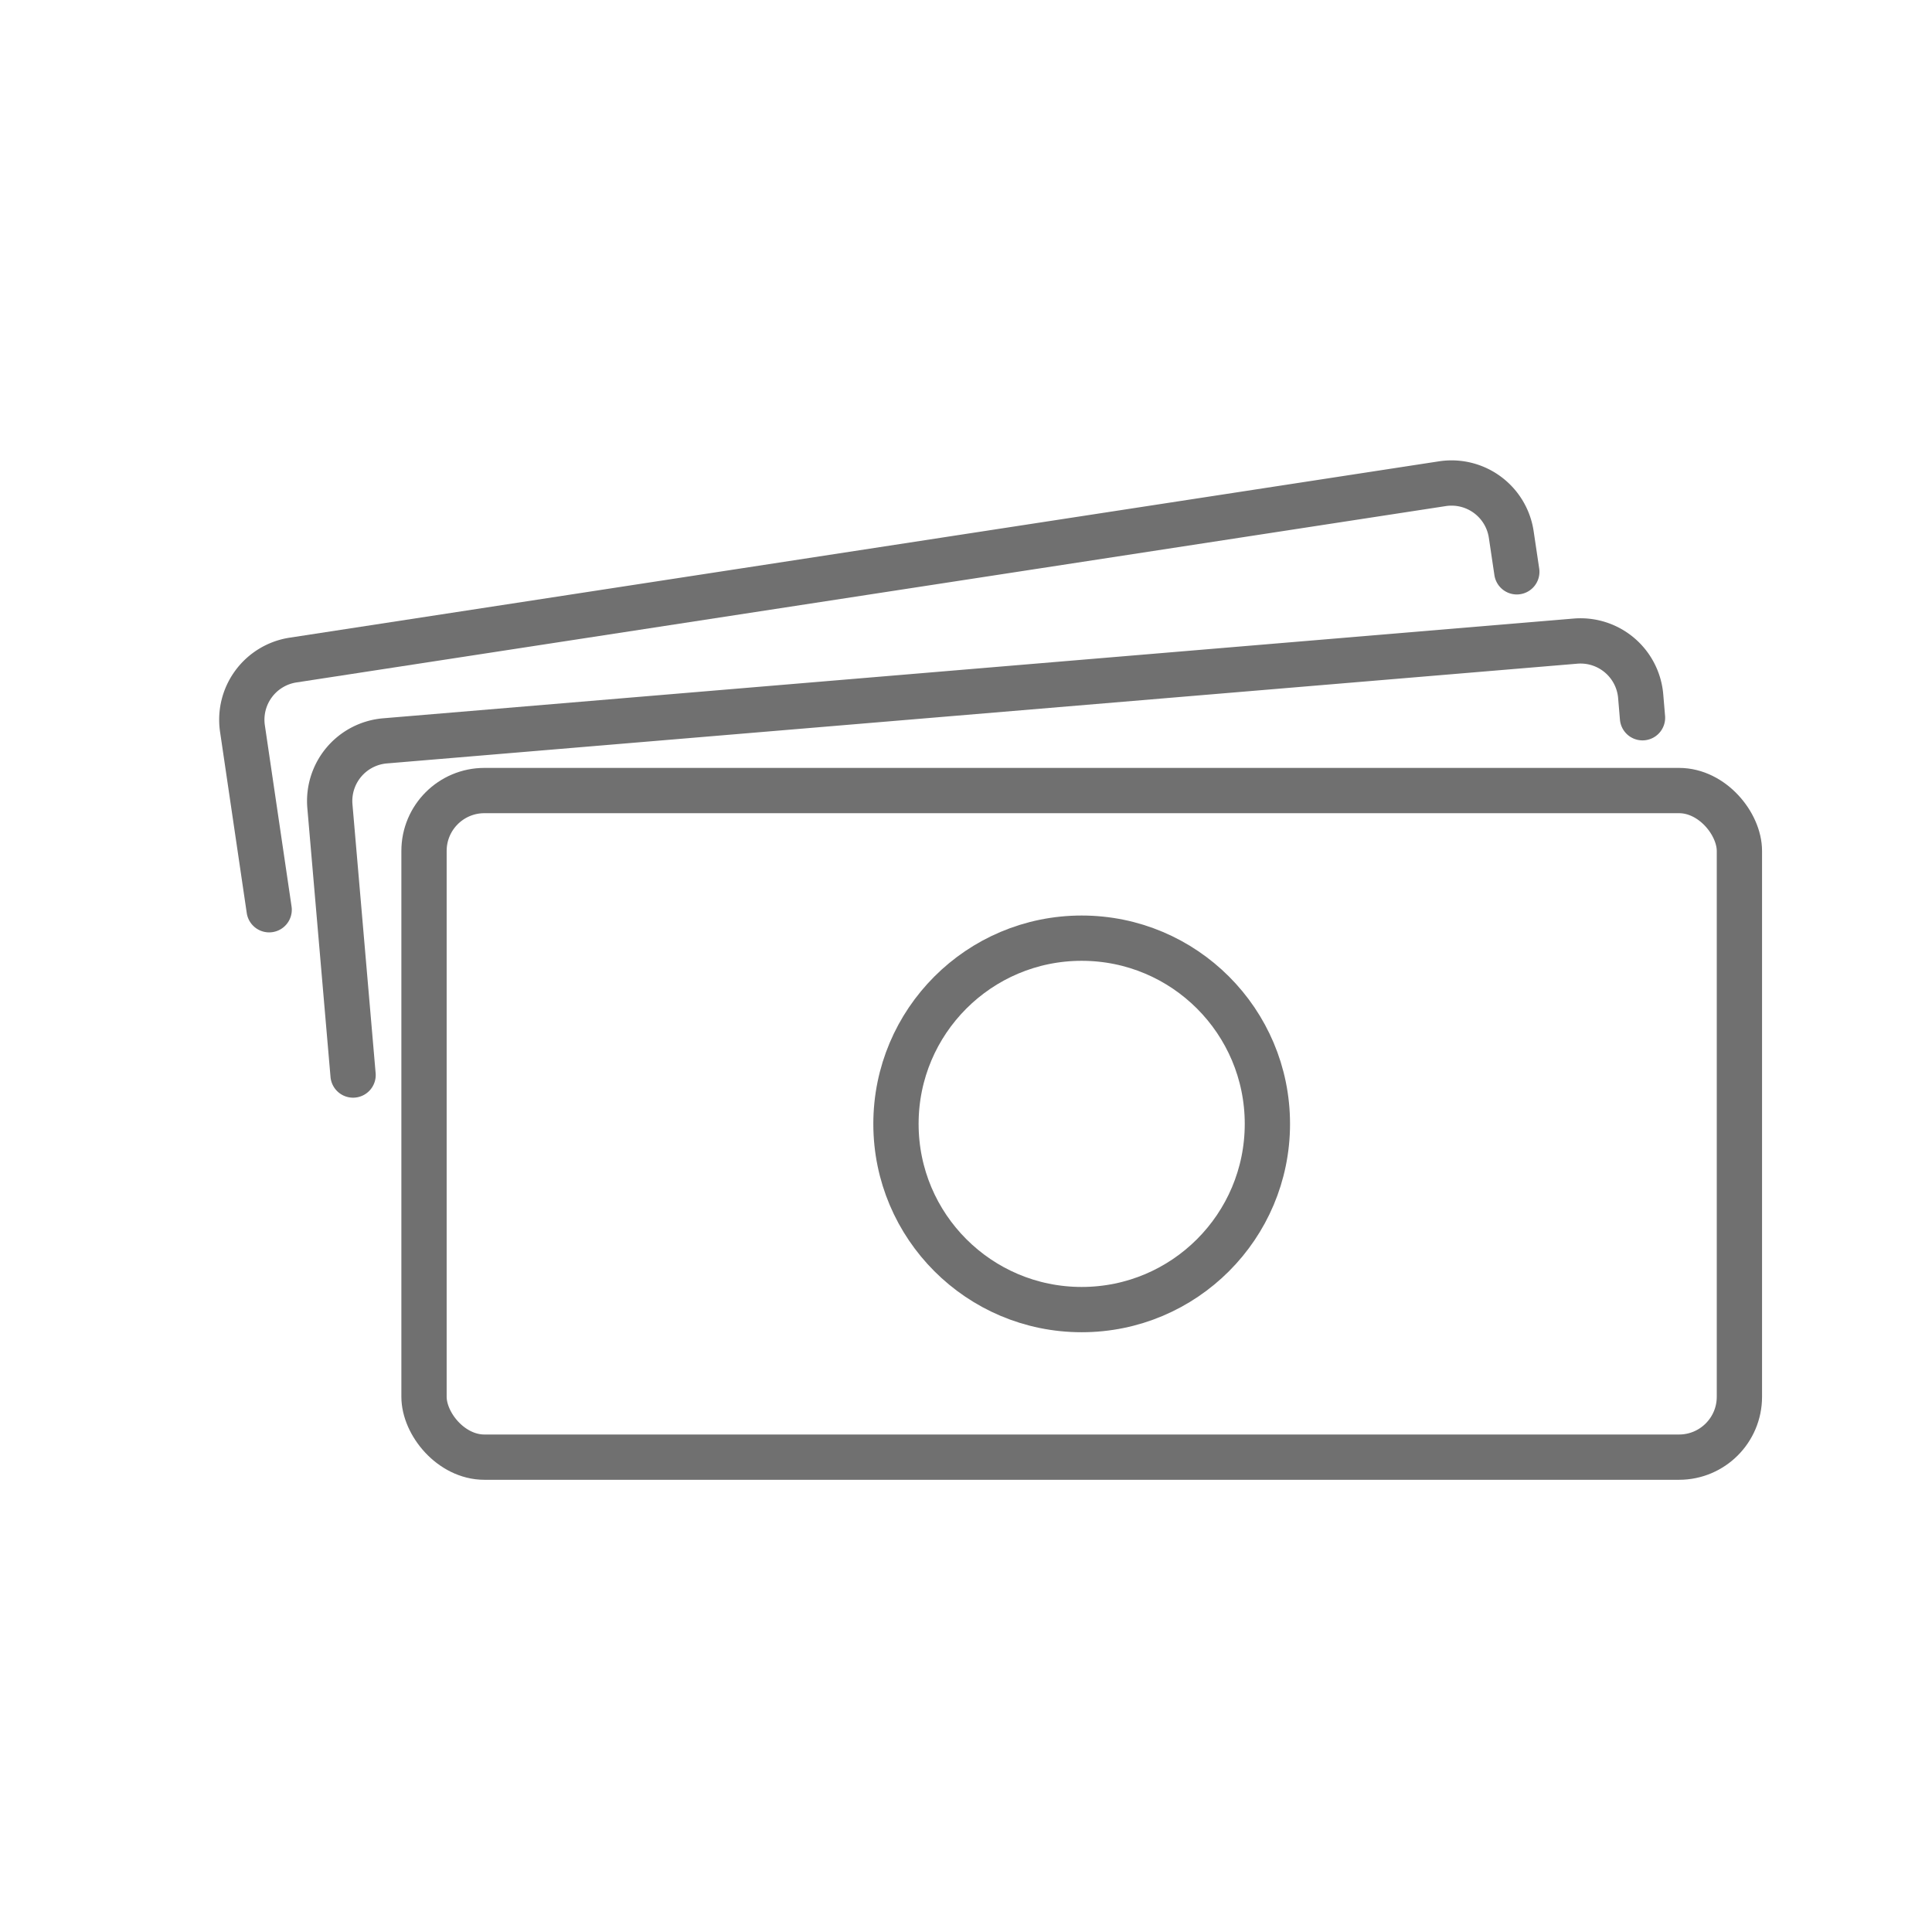 <svg xmlns="http://www.w3.org/2000/svg" width="32" height="32" viewBox="0 0 32 32"><rect width="32" height="32" fill="rgba(112,112,112,0)"/><rect width="21.787" height="11.041" rx="1" transform="translate(7.023 13.094)" fill="none" stroke="#707070" stroke-linecap="round" stroke-linejoin="round" stroke-width="0.75"/><path d="M3.932,17.738l-.384-4.455a1,1,0,0,1,.913-1.08l19.718-1.652a1,1,0,0,1,1.08.913l.03.356" transform="translate(1.916 0.068)" fill="none" stroke="#707070" stroke-linecap="round" stroke-linejoin="round" stroke-width="0.75"/><circle cx="3.076" cy="3.076" r="3.076" transform="translate(14.84 15.539)" fill="none" stroke="#707070" stroke-linecap="round" stroke-linejoin="round" stroke-width="0.75"/><path d="M2.542,15,2.1,12a1,1,0,0,1,.842-1.136L21.979,7.943a1,1,0,0,1,1.136.842l.092.618" transform="translate(1.916 0.068)" fill="none" stroke="#707070" stroke-linecap="round" stroke-linejoin="round" stroke-width="0.75"/></svg>